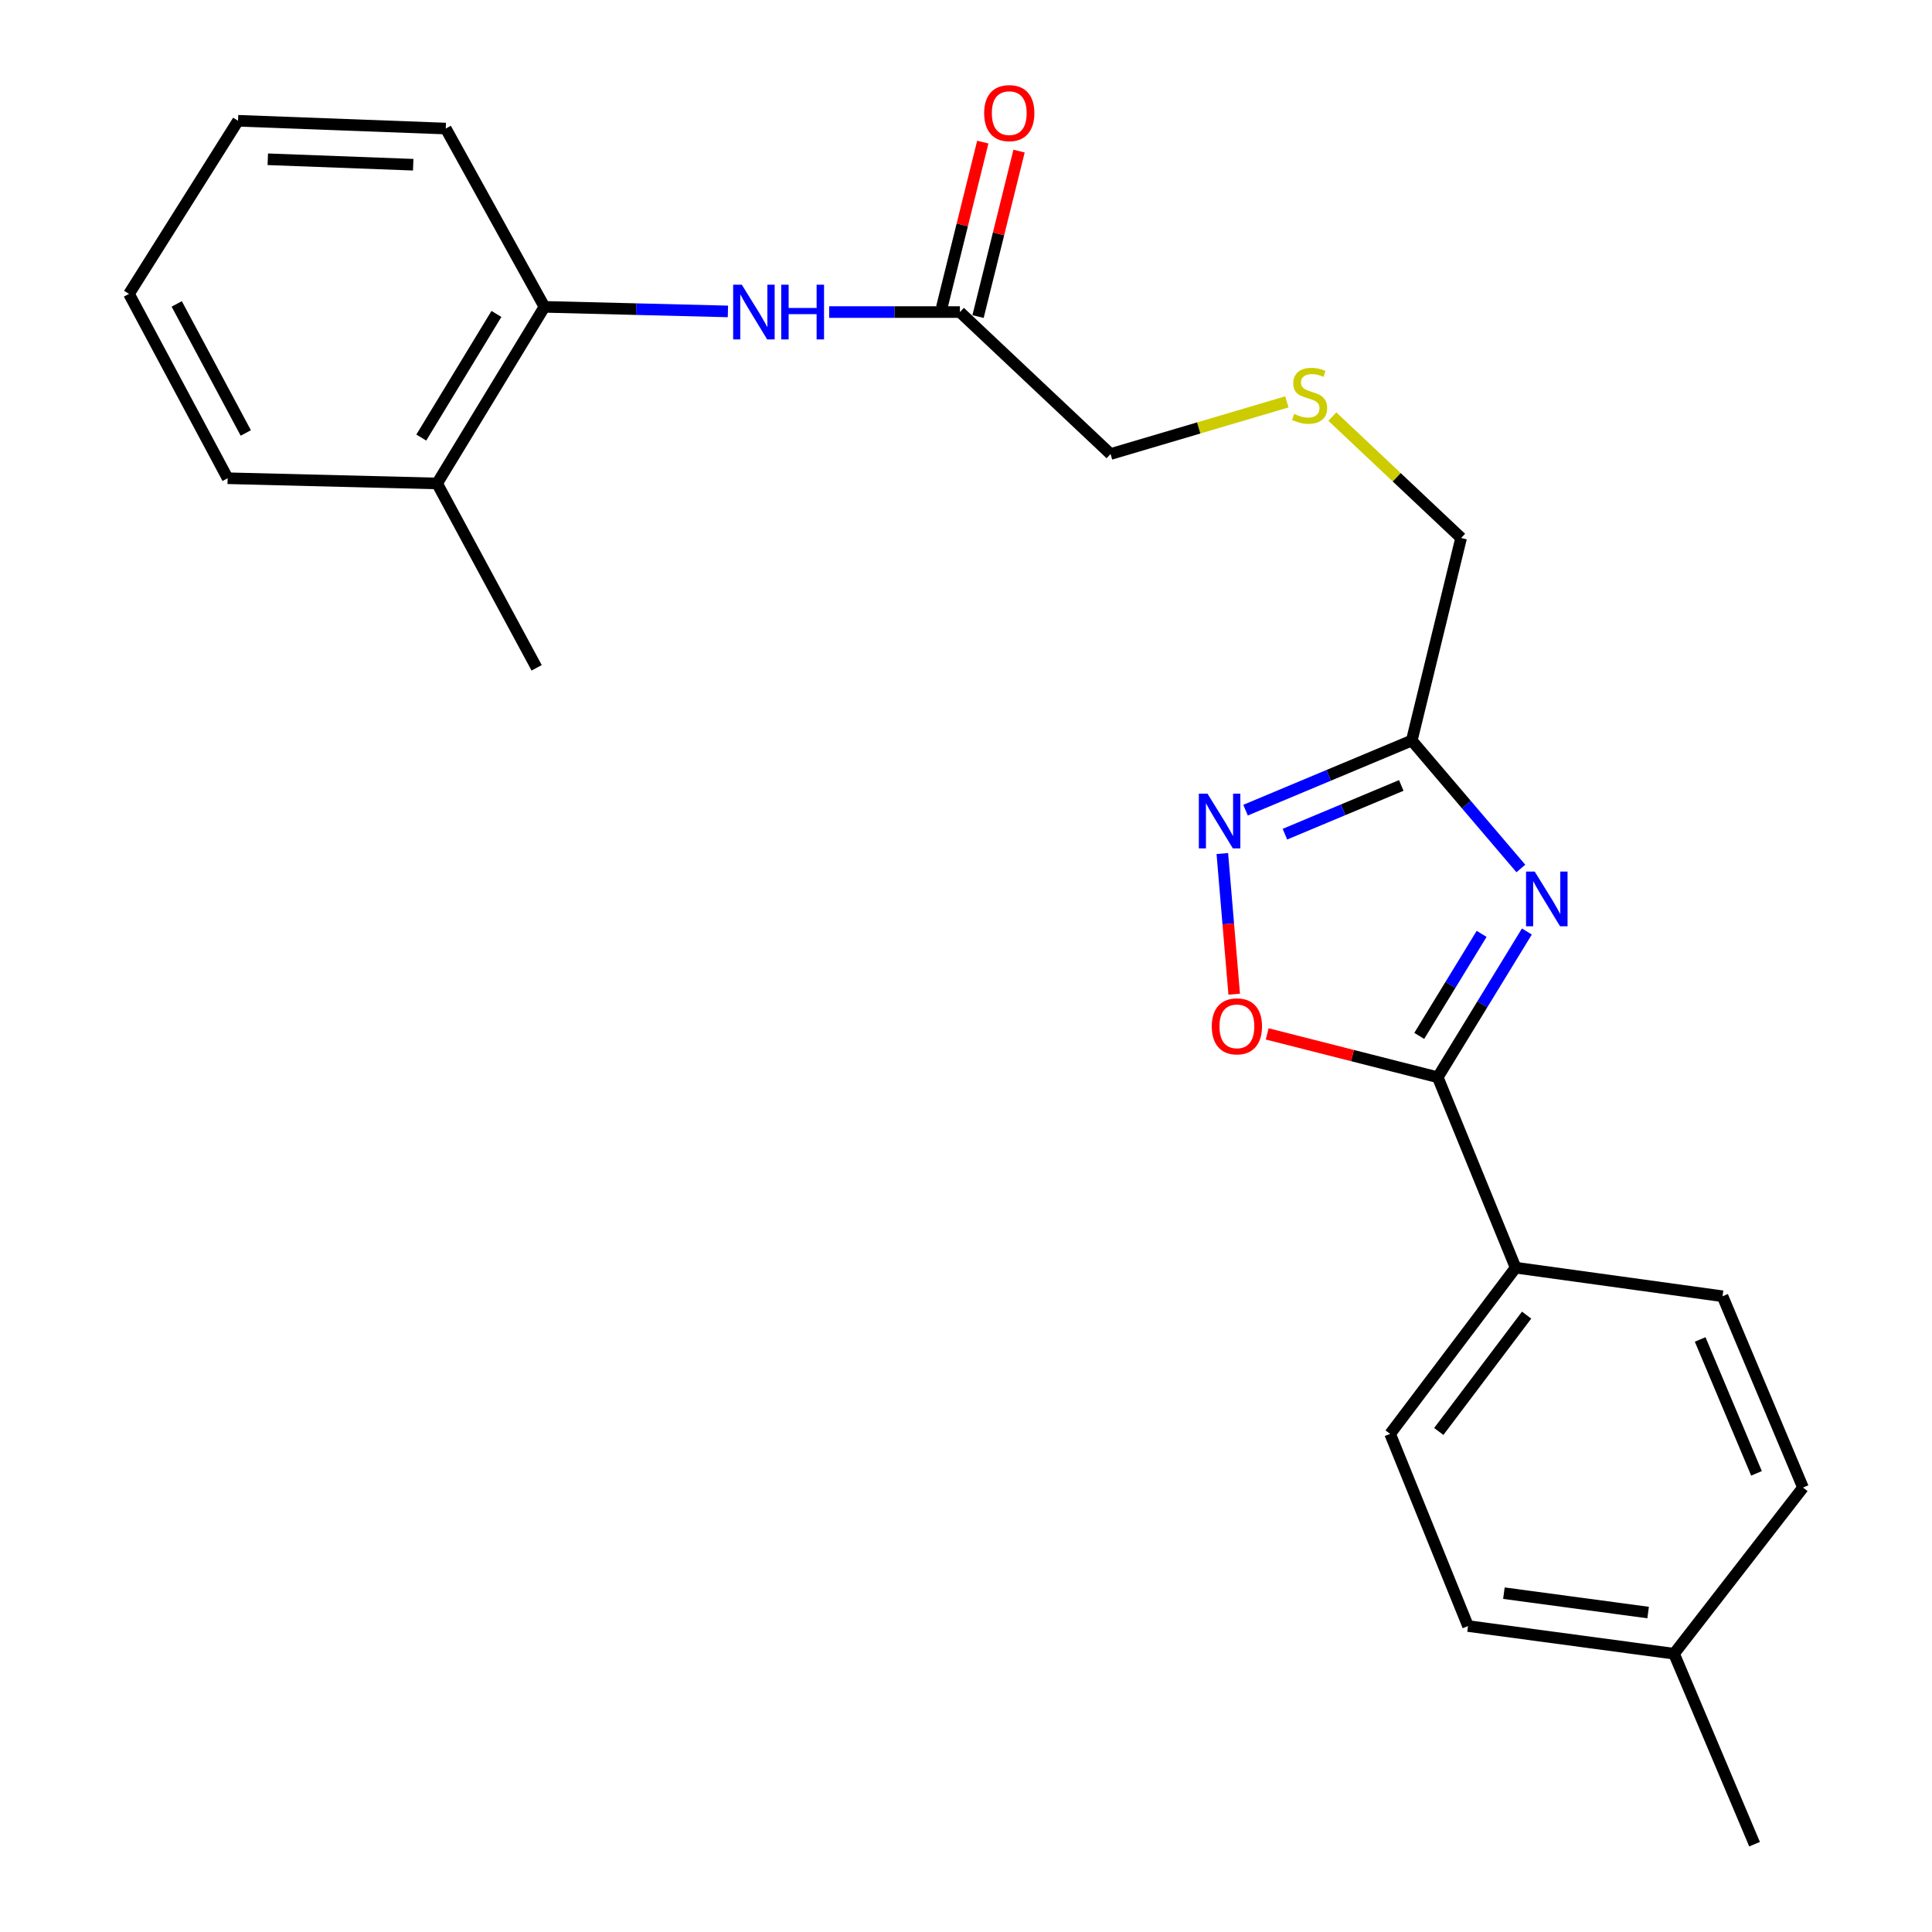 <?xml version='1.0' encoding='iso-8859-1'?>
<svg version='1.1' baseProfile='full'
              xmlns='http://www.w3.org/2000/svg'
                      xmlns:rdkit='http://www.rdkit.org/xml'
                      xmlns:xlink='http://www.w3.org/1999/xlink'
                  xml:space='preserve'
width='1000px' height='1000px' viewBox='0 0 1000 1000'>
<!-- END OF HEADER -->
<rect style='opacity:1.0;fill:#FFFFFF;stroke:none' width='1000' height='1000' x='0' y='0'> </rect>
<path class='bond-0' d='M 790.308,482.149 L 767.241,519.866' style='fill:none;fill-rule:evenodd;stroke:#0000FF;stroke-width:6px;stroke-linecap:butt;stroke-linejoin:miter;stroke-opacity:1' />
<path class='bond-0' d='M 767.241,519.866 L 744.174,557.584' style='fill:none;fill-rule:evenodd;stroke:#000000;stroke-width:6px;stroke-linecap:butt;stroke-linejoin:miter;stroke-opacity:1' />
<path class='bond-0' d='M 766.89,483.374 L 750.743,509.776' style='fill:none;fill-rule:evenodd;stroke:#0000FF;stroke-width:6px;stroke-linecap:butt;stroke-linejoin:miter;stroke-opacity:1' />
<path class='bond-0' d='M 750.743,509.776 L 734.596,536.179' style='fill:none;fill-rule:evenodd;stroke:#000000;stroke-width:6px;stroke-linecap:butt;stroke-linejoin:miter;stroke-opacity:1' />
<path class='bond-1' d='M 787.189,449.525 L 758.961,416.412' style='fill:none;fill-rule:evenodd;stroke:#0000FF;stroke-width:6px;stroke-linecap:butt;stroke-linejoin:miter;stroke-opacity:1' />
<path class='bond-1' d='M 758.961,416.412 L 730.734,383.298' style='fill:none;fill-rule:evenodd;stroke:#000000;stroke-width:6px;stroke-linecap:butt;stroke-linejoin:miter;stroke-opacity:1' />
<path class='bond-3' d='M 744.174,557.584 L 700.037,546.362' style='fill:none;fill-rule:evenodd;stroke:#000000;stroke-width:6px;stroke-linecap:butt;stroke-linejoin:miter;stroke-opacity:1' />
<path class='bond-3' d='M 700.037,546.362 L 655.899,535.141' style='fill:none;fill-rule:evenodd;stroke:#FF0000;stroke-width:6px;stroke-linecap:butt;stroke-linejoin:miter;stroke-opacity:1' />
<path class='bond-7' d='M 744.174,557.584 L 784.485,656.147' style='fill:none;fill-rule:evenodd;stroke:#000000;stroke-width:6px;stroke-linecap:butt;stroke-linejoin:miter;stroke-opacity:1' />
<path class='bond-2' d='M 730.734,383.298 L 687.713,401.316' style='fill:none;fill-rule:evenodd;stroke:#000000;stroke-width:6px;stroke-linecap:butt;stroke-linejoin:miter;stroke-opacity:1' />
<path class='bond-2' d='M 687.713,401.316 L 644.693,419.335' style='fill:none;fill-rule:evenodd;stroke:#0000FF;stroke-width:6px;stroke-linecap:butt;stroke-linejoin:miter;stroke-opacity:1' />
<path class='bond-2' d='M 725.299,406.541 L 695.184,419.154' style='fill:none;fill-rule:evenodd;stroke:#000000;stroke-width:6px;stroke-linecap:butt;stroke-linejoin:miter;stroke-opacity:1' />
<path class='bond-2' d='M 695.184,419.154 L 665.07,431.767' style='fill:none;fill-rule:evenodd;stroke:#0000FF;stroke-width:6px;stroke-linecap:butt;stroke-linejoin:miter;stroke-opacity:1' />
<path class='bond-13' d='M 730.734,383.298 L 756.272,278.46' style='fill:none;fill-rule:evenodd;stroke:#000000;stroke-width:6px;stroke-linecap:butt;stroke-linejoin:miter;stroke-opacity:1' />
<path class='bond-24' d='M 632.677,441.787 L 635.748,478.189' style='fill:none;fill-rule:evenodd;stroke:#0000FF;stroke-width:6px;stroke-linecap:butt;stroke-linejoin:miter;stroke-opacity:1' />
<path class='bond-24' d='M 635.748,478.189 L 638.82,514.592' style='fill:none;fill-rule:evenodd;stroke:#FF0000;stroke-width:6px;stroke-linecap:butt;stroke-linejoin:miter;stroke-opacity:1' />
<path class='bond-4' d='M 429.186,161.525 L 463.019,161.525' style='fill:none;fill-rule:evenodd;stroke:#0000FF;stroke-width:6px;stroke-linecap:butt;stroke-linejoin:miter;stroke-opacity:1' />
<path class='bond-4' d='M 463.019,161.525 L 496.852,161.525' style='fill:none;fill-rule:evenodd;stroke:#000000;stroke-width:6px;stroke-linecap:butt;stroke-linejoin:miter;stroke-opacity:1' />
<path class='bond-6' d='M 376.769,161.19 L 329.286,160.009' style='fill:none;fill-rule:evenodd;stroke:#0000FF;stroke-width:6px;stroke-linecap:butt;stroke-linejoin:miter;stroke-opacity:1' />
<path class='bond-6' d='M 329.286,160.009 L 281.804,158.828' style='fill:none;fill-rule:evenodd;stroke:#000000;stroke-width:6px;stroke-linecap:butt;stroke-linejoin:miter;stroke-opacity:1' />
<path class='bond-5' d='M 496.852,161.525 L 574.82,235.001' style='fill:none;fill-rule:evenodd;stroke:#000000;stroke-width:6px;stroke-linecap:butt;stroke-linejoin:miter;stroke-opacity:1' />
<path class='bond-8' d='M 506.238,163.85 L 516.849,121.03' style='fill:none;fill-rule:evenodd;stroke:#000000;stroke-width:6px;stroke-linecap:butt;stroke-linejoin:miter;stroke-opacity:1' />
<path class='bond-8' d='M 516.849,121.03 L 527.46,78.21' style='fill:none;fill-rule:evenodd;stroke:#FF0000;stroke-width:6px;stroke-linecap:butt;stroke-linejoin:miter;stroke-opacity:1' />
<path class='bond-8' d='M 487.467,159.199 L 498.078,116.379' style='fill:none;fill-rule:evenodd;stroke:#000000;stroke-width:6px;stroke-linecap:butt;stroke-linejoin:miter;stroke-opacity:1' />
<path class='bond-8' d='M 498.078,116.379 L 508.689,73.559' style='fill:none;fill-rule:evenodd;stroke:#FF0000;stroke-width:6px;stroke-linecap:butt;stroke-linejoin:miter;stroke-opacity:1' />
<path class='bond-9' d='M 281.804,158.828 L 226.248,250.236' style='fill:none;fill-rule:evenodd;stroke:#000000;stroke-width:6px;stroke-linecap:butt;stroke-linejoin:miter;stroke-opacity:1' />
<path class='bond-9' d='M 256.945,162.495 L 218.056,226.481' style='fill:none;fill-rule:evenodd;stroke:#000000;stroke-width:6px;stroke-linecap:butt;stroke-linejoin:miter;stroke-opacity:1' />
<path class='bond-18' d='M 281.804,158.828 L 230.728,66.539' style='fill:none;fill-rule:evenodd;stroke:#000000;stroke-width:6px;stroke-linecap:butt;stroke-linejoin:miter;stroke-opacity:1' />
<path class='bond-10' d='M 784.485,656.147 L 719.528,742.173' style='fill:none;fill-rule:evenodd;stroke:#000000;stroke-width:6px;stroke-linecap:butt;stroke-linejoin:miter;stroke-opacity:1' />
<path class='bond-10' d='M 790.175,680.705 L 744.705,740.923' style='fill:none;fill-rule:evenodd;stroke:#000000;stroke-width:6px;stroke-linecap:butt;stroke-linejoin:miter;stroke-opacity:1' />
<path class='bond-11' d='M 784.485,656.147 L 891.579,670.942' style='fill:none;fill-rule:evenodd;stroke:#000000;stroke-width:6px;stroke-linecap:butt;stroke-linejoin:miter;stroke-opacity:1' />
<path class='bond-19' d='M 226.248,250.236 L 277.765,345.662' style='fill:none;fill-rule:evenodd;stroke:#000000;stroke-width:6px;stroke-linecap:butt;stroke-linejoin:miter;stroke-opacity:1' />
<path class='bond-20' d='M 226.248,250.236 L 117.822,247.539' style='fill:none;fill-rule:evenodd;stroke:#000000;stroke-width:6px;stroke-linecap:butt;stroke-linejoin:miter;stroke-opacity:1' />
<path class='bond-15' d='M 719.528,742.173 L 759.849,841.639' style='fill:none;fill-rule:evenodd;stroke:#000000;stroke-width:6px;stroke-linecap:butt;stroke-linejoin:miter;stroke-opacity:1' />
<path class='bond-14' d='M 891.579,670.942 L 933.233,769.956' style='fill:none;fill-rule:evenodd;stroke:#000000;stroke-width:6px;stroke-linecap:butt;stroke-linejoin:miter;stroke-opacity:1' />
<path class='bond-14' d='M 880.001,693.293 L 909.159,762.603' style='fill:none;fill-rule:evenodd;stroke:#000000;stroke-width:6px;stroke-linecap:butt;stroke-linejoin:miter;stroke-opacity:1' />
<path class='bond-12' d='M 689.627,215.632 L 722.949,247.046' style='fill:none;fill-rule:evenodd;stroke:#CCCC00;stroke-width:6px;stroke-linecap:butt;stroke-linejoin:miter;stroke-opacity:1' />
<path class='bond-12' d='M 722.949,247.046 L 756.272,278.46' style='fill:none;fill-rule:evenodd;stroke:#000000;stroke-width:6px;stroke-linecap:butt;stroke-linejoin:miter;stroke-opacity:1' />
<path class='bond-17' d='M 666.087,208.011 L 620.453,221.506' style='fill:none;fill-rule:evenodd;stroke:#CCCC00;stroke-width:6px;stroke-linecap:butt;stroke-linejoin:miter;stroke-opacity:1' />
<path class='bond-17' d='M 620.453,221.506 L 574.82,235.001' style='fill:none;fill-rule:evenodd;stroke:#000000;stroke-width:6px;stroke-linecap:butt;stroke-linejoin:miter;stroke-opacity:1' />
<path class='bond-16' d='M 933.233,769.956 L 866.482,855.971' style='fill:none;fill-rule:evenodd;stroke:#000000;stroke-width:6px;stroke-linecap:butt;stroke-linejoin:miter;stroke-opacity:1' />
<path class='bond-25' d='M 759.849,841.639 L 866.482,855.971' style='fill:none;fill-rule:evenodd;stroke:#000000;stroke-width:6px;stroke-linecap:butt;stroke-linejoin:miter;stroke-opacity:1' />
<path class='bond-25' d='M 778.42,824.622 L 853.063,834.655' style='fill:none;fill-rule:evenodd;stroke:#000000;stroke-width:6px;stroke-linecap:butt;stroke-linejoin:miter;stroke-opacity:1' />
<path class='bond-21' d='M 866.482,855.971 L 908.157,954.545' style='fill:none;fill-rule:evenodd;stroke:#000000;stroke-width:6px;stroke-linecap:butt;stroke-linejoin:miter;stroke-opacity:1' />
<path class='bond-22' d='M 230.728,66.539 L 123.204,62.51' style='fill:none;fill-rule:evenodd;stroke:#000000;stroke-width:6px;stroke-linecap:butt;stroke-linejoin:miter;stroke-opacity:1' />
<path class='bond-22' d='M 213.876,85.26 L 138.609,82.439' style='fill:none;fill-rule:evenodd;stroke:#000000;stroke-width:6px;stroke-linecap:butt;stroke-linejoin:miter;stroke-opacity:1' />
<path class='bond-26' d='M 117.822,247.539 L 66.767,152.113' style='fill:none;fill-rule:evenodd;stroke:#000000;stroke-width:6px;stroke-linecap:butt;stroke-linejoin:miter;stroke-opacity:1' />
<path class='bond-26' d='M 127.215,224.102 L 91.477,157.304' style='fill:none;fill-rule:evenodd;stroke:#000000;stroke-width:6px;stroke-linecap:butt;stroke-linejoin:miter;stroke-opacity:1' />
<path class='bond-23' d='M 123.204,62.51 L 66.767,152.113' style='fill:none;fill-rule:evenodd;stroke:#000000;stroke-width:6px;stroke-linecap:butt;stroke-linejoin:miter;stroke-opacity:1' />
<path  class='atom-0' d='M 794.362 451.124
L 803.642 466.124
Q 804.562 467.604, 806.042 470.284
Q 807.522 472.964, 807.602 473.124
L 807.602 451.124
L 811.362 451.124
L 811.362 479.444
L 807.482 479.444
L 797.522 463.044
Q 796.362 461.124, 795.122 458.924
Q 793.922 456.724, 793.562 456.044
L 793.562 479.444
L 789.882 479.444
L 789.882 451.124
L 794.362 451.124
' fill='#0000FF'/>
<path  class='atom-3' d='M 624.997 410.802
L 634.277 425.802
Q 635.197 427.282, 636.677 429.962
Q 638.157 432.642, 638.237 432.802
L 638.237 410.802
L 641.997 410.802
L 641.997 439.122
L 638.117 439.122
L 628.157 422.722
Q 626.997 420.802, 625.757 418.602
Q 624.557 416.402, 624.197 415.722
L 624.197 439.122
L 620.517 439.122
L 620.517 410.802
L 624.997 410.802
' fill='#0000FF'/>
<path  class='atom-4' d='M 627.217 531.234
Q 627.217 524.434, 630.577 520.634
Q 633.937 516.834, 640.217 516.834
Q 646.497 516.834, 649.857 520.634
Q 653.217 524.434, 653.217 531.234
Q 653.217 538.114, 649.817 542.034
Q 646.417 545.914, 640.217 545.914
Q 633.977 545.914, 630.577 542.034
Q 627.217 538.154, 627.217 531.234
M 640.217 542.714
Q 644.537 542.714, 646.857 539.834
Q 649.217 536.914, 649.217 531.234
Q 649.217 525.674, 646.857 522.874
Q 644.537 520.034, 640.217 520.034
Q 635.897 520.034, 633.537 522.834
Q 631.217 525.634, 631.217 531.234
Q 631.217 536.954, 633.537 539.834
Q 635.897 542.714, 640.217 542.714
' fill='#FF0000'/>
<path  class='atom-5' d='M 383.96 147.365
L 393.24 162.365
Q 394.16 163.845, 395.64 166.525
Q 397.12 169.205, 397.2 169.365
L 397.2 147.365
L 400.96 147.365
L 400.96 175.685
L 397.08 175.685
L 387.12 159.285
Q 385.96 157.365, 384.72 155.165
Q 383.52 152.965, 383.16 152.285
L 383.16 175.685
L 379.48 175.685
L 379.48 147.365
L 383.96 147.365
' fill='#0000FF'/>
<path  class='atom-5' d='M 404.36 147.365
L 408.2 147.365
L 408.2 159.405
L 422.68 159.405
L 422.68 147.365
L 426.52 147.365
L 426.52 175.685
L 422.68 175.685
L 422.68 162.605
L 408.2 162.605
L 408.2 175.685
L 404.36 175.685
L 404.36 147.365
' fill='#0000FF'/>
<path  class='atom-9' d='M 509.39 58.55
Q 509.39 51.75, 512.75 47.95
Q 516.11 44.15, 522.39 44.15
Q 528.67 44.15, 532.03 47.95
Q 535.39 51.75, 535.39 58.55
Q 535.39 65.43, 531.99 69.35
Q 528.59 73.23, 522.39 73.23
Q 516.15 73.23, 512.75 69.35
Q 509.39 65.47, 509.39 58.55
M 522.39 70.03
Q 526.71 70.03, 529.03 67.15
Q 531.39 64.23, 531.39 58.55
Q 531.39 52.99, 529.03 50.19
Q 526.71 47.35, 522.39 47.35
Q 518.07 47.35, 515.71 50.15
Q 513.39 52.95, 513.39 58.55
Q 513.39 64.27, 515.71 67.15
Q 518.07 70.03, 522.39 70.03
' fill='#FF0000'/>
<path  class='atom-13' d='M 669.853 214.252
Q 670.173 214.372, 671.493 214.932
Q 672.813 215.492, 674.253 215.852
Q 675.733 216.172, 677.173 216.172
Q 679.853 216.172, 681.413 214.892
Q 682.973 213.572, 682.973 211.292
Q 682.973 209.732, 682.173 208.772
Q 681.413 207.812, 680.213 207.292
Q 679.013 206.772, 677.013 206.172
Q 674.493 205.412, 672.973 204.692
Q 671.493 203.972, 670.413 202.452
Q 669.373 200.932, 669.373 198.372
Q 669.373 194.812, 671.773 192.612
Q 674.213 190.412, 679.013 190.412
Q 682.293 190.412, 686.013 191.972
L 685.093 195.052
Q 681.693 193.652, 679.133 193.652
Q 676.373 193.652, 674.853 194.812
Q 673.333 195.932, 673.373 197.892
Q 673.373 199.412, 674.133 200.332
Q 674.933 201.252, 676.053 201.772
Q 677.213 202.292, 679.133 202.892
Q 681.693 203.692, 683.213 204.492
Q 684.733 205.292, 685.813 206.932
Q 686.933 208.532, 686.933 211.292
Q 686.933 215.212, 684.293 217.332
Q 681.693 219.412, 677.333 219.412
Q 674.813 219.412, 672.893 218.852
Q 671.013 218.332, 668.773 217.412
L 669.853 214.252
' fill='#CCCC00'/>
</svg>
